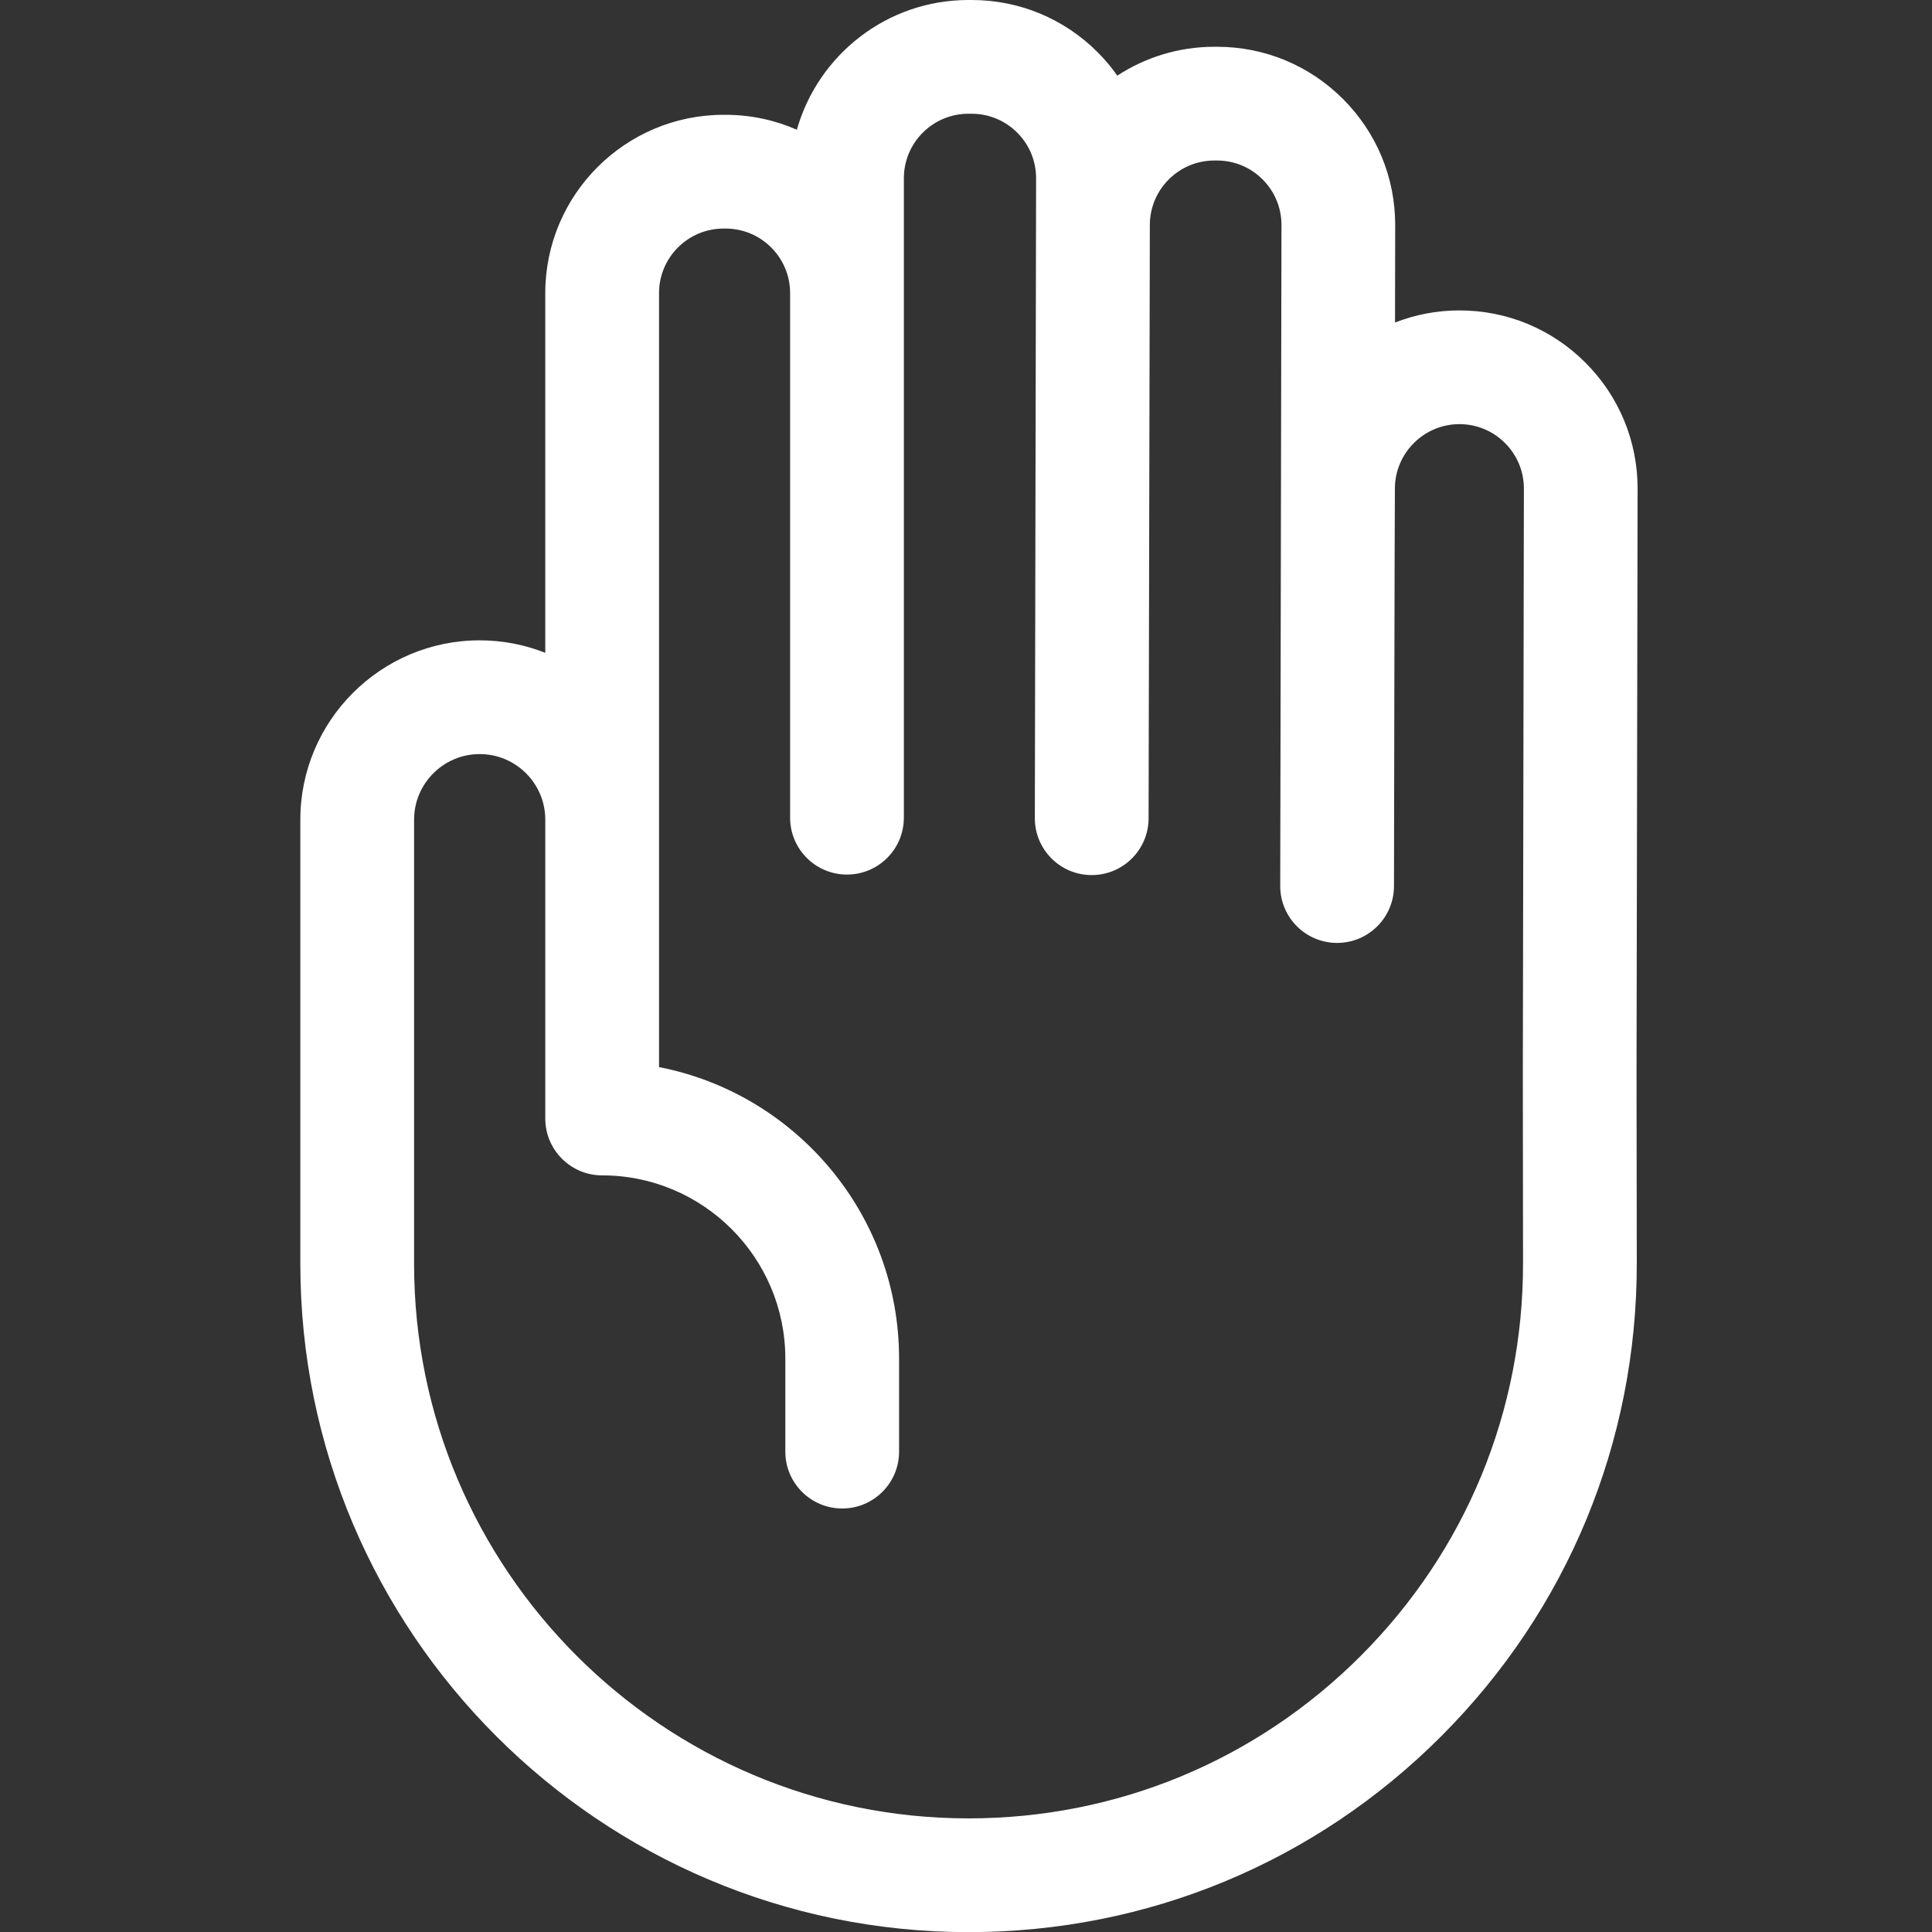 <?xml version="1.0" encoding="UTF-8"?> <svg xmlns="http://www.w3.org/2000/svg" xmlns:xlink="http://www.w3.org/1999/xlink" version="1.1" id="Capa_1" x="0px" y="0px" viewBox="0 0 451.305 451.336" style="enable-background:new 0 0 451.305 451.336;" xml:space="preserve"><rect x="0" y="0" width="451.305" height="451.336" fill="#333333" stroke="none"/> <style type="text/css"> .st0{fill:#FFFFFF;} </style> <path class="st0" d="M382.535,114.194c0.012-11.131-4.313-21.598-12.179-29.472 s-18.328-12.211-29.458-12.211c-5.296,0-10.363,1.01-15.031,2.829l0.043-22.677 c0.027-11.14-4.292-21.619-12.161-29.506c-7.869-7.886-18.337-12.231-29.477-12.231 h-0.615c-8.349,0-16.13,2.484-22.657,6.74c-1.357-1.918-2.874-3.741-4.568-5.437 C248.562,4.343,238.094,0,226.955,0h-0.756c-19.03,0-35.107,12.837-40.057,30.303 c-5.102-2.235-10.73-3.483-16.648-3.483h-0.483 c-22.959,0-41.638,18.679-41.638,41.638v84.036c-4.749-1.873-9.915-2.915-15.323-2.915 c-23.1,0-41.894,18.793-41.894,41.893v103.772 c0,86.07,70.024,156.093,156.094,156.093c41.733,0,80.958-16.262,110.448-45.792 s45.7-68.775,45.646-110.509l-0.059-44.339L382.535,114.194z M355.773,295.071 c0.046,34.629-13.405,67.194-37.875,91.697 c-24.47,24.503-57.018,37.997-91.647,37.997c-71.419,0-129.522-58.104-129.522-129.522 V191.471c0-8.449,6.874-15.322,15.323-15.322s15.323,6.873,15.323,15.322v69.804 c0,7.337,5.948,13.286,13.286,13.286c23.592,0,42.787,19.194,42.787,42.786v21.742 c0,7.337,5.948,13.286,13.286,13.286s13.286-5.948,13.286-13.286v-21.742 c0-33.702-24.161-61.866-56.072-68.08V68.457c0-8.308,6.759-15.067,15.067-15.067 h0.483c8.307,0,15.065,6.758,15.067,15.064v122.553 c0,7.337,5.948,13.286,13.286,13.286c7.337,0,13.286-5.948,13.286-13.286 c0-19.679,0-132.826,0-149.37c0-8.308,6.759-15.067,15.067-15.067h0.755 c4.031,0,7.819,1.571,10.666,4.425c2.847,2.853,4.41,6.645,4.401,10.679 c-0.089,44.443-0.22,105.281-0.295,149.43c-0.014,7.337,5.922,13.297,13.259,13.311 h0.027c7.326,0,13.27-5.931,13.286-13.26 c0.058-29.877,0.214-110.029,0.291-138.628c0.02-8.288,6.778-15.032,15.067-15.032 h0.615c4.031,0,7.819,1.571,10.667,4.426c2.847,2.854,4.41,6.646,4.4,10.683 c-0.085,43.201-0.225,111.518-0.291,154.346 c-0.014,7.337,5.924,13.297,13.261,13.31h0.026 c7.326-0.001,13.271-5.932,13.286-13.261c0.017-6.591,0.148-90.086,0.213-92.932 c0.043-8.265,6.801-14.99,15.067-14.99c4.027,0,7.813,1.569,10.659,4.419 c2.847,2.849,4.412,6.637,4.407,10.654l-0.249,136.536L355.773,295.071z"></path> </svg> 